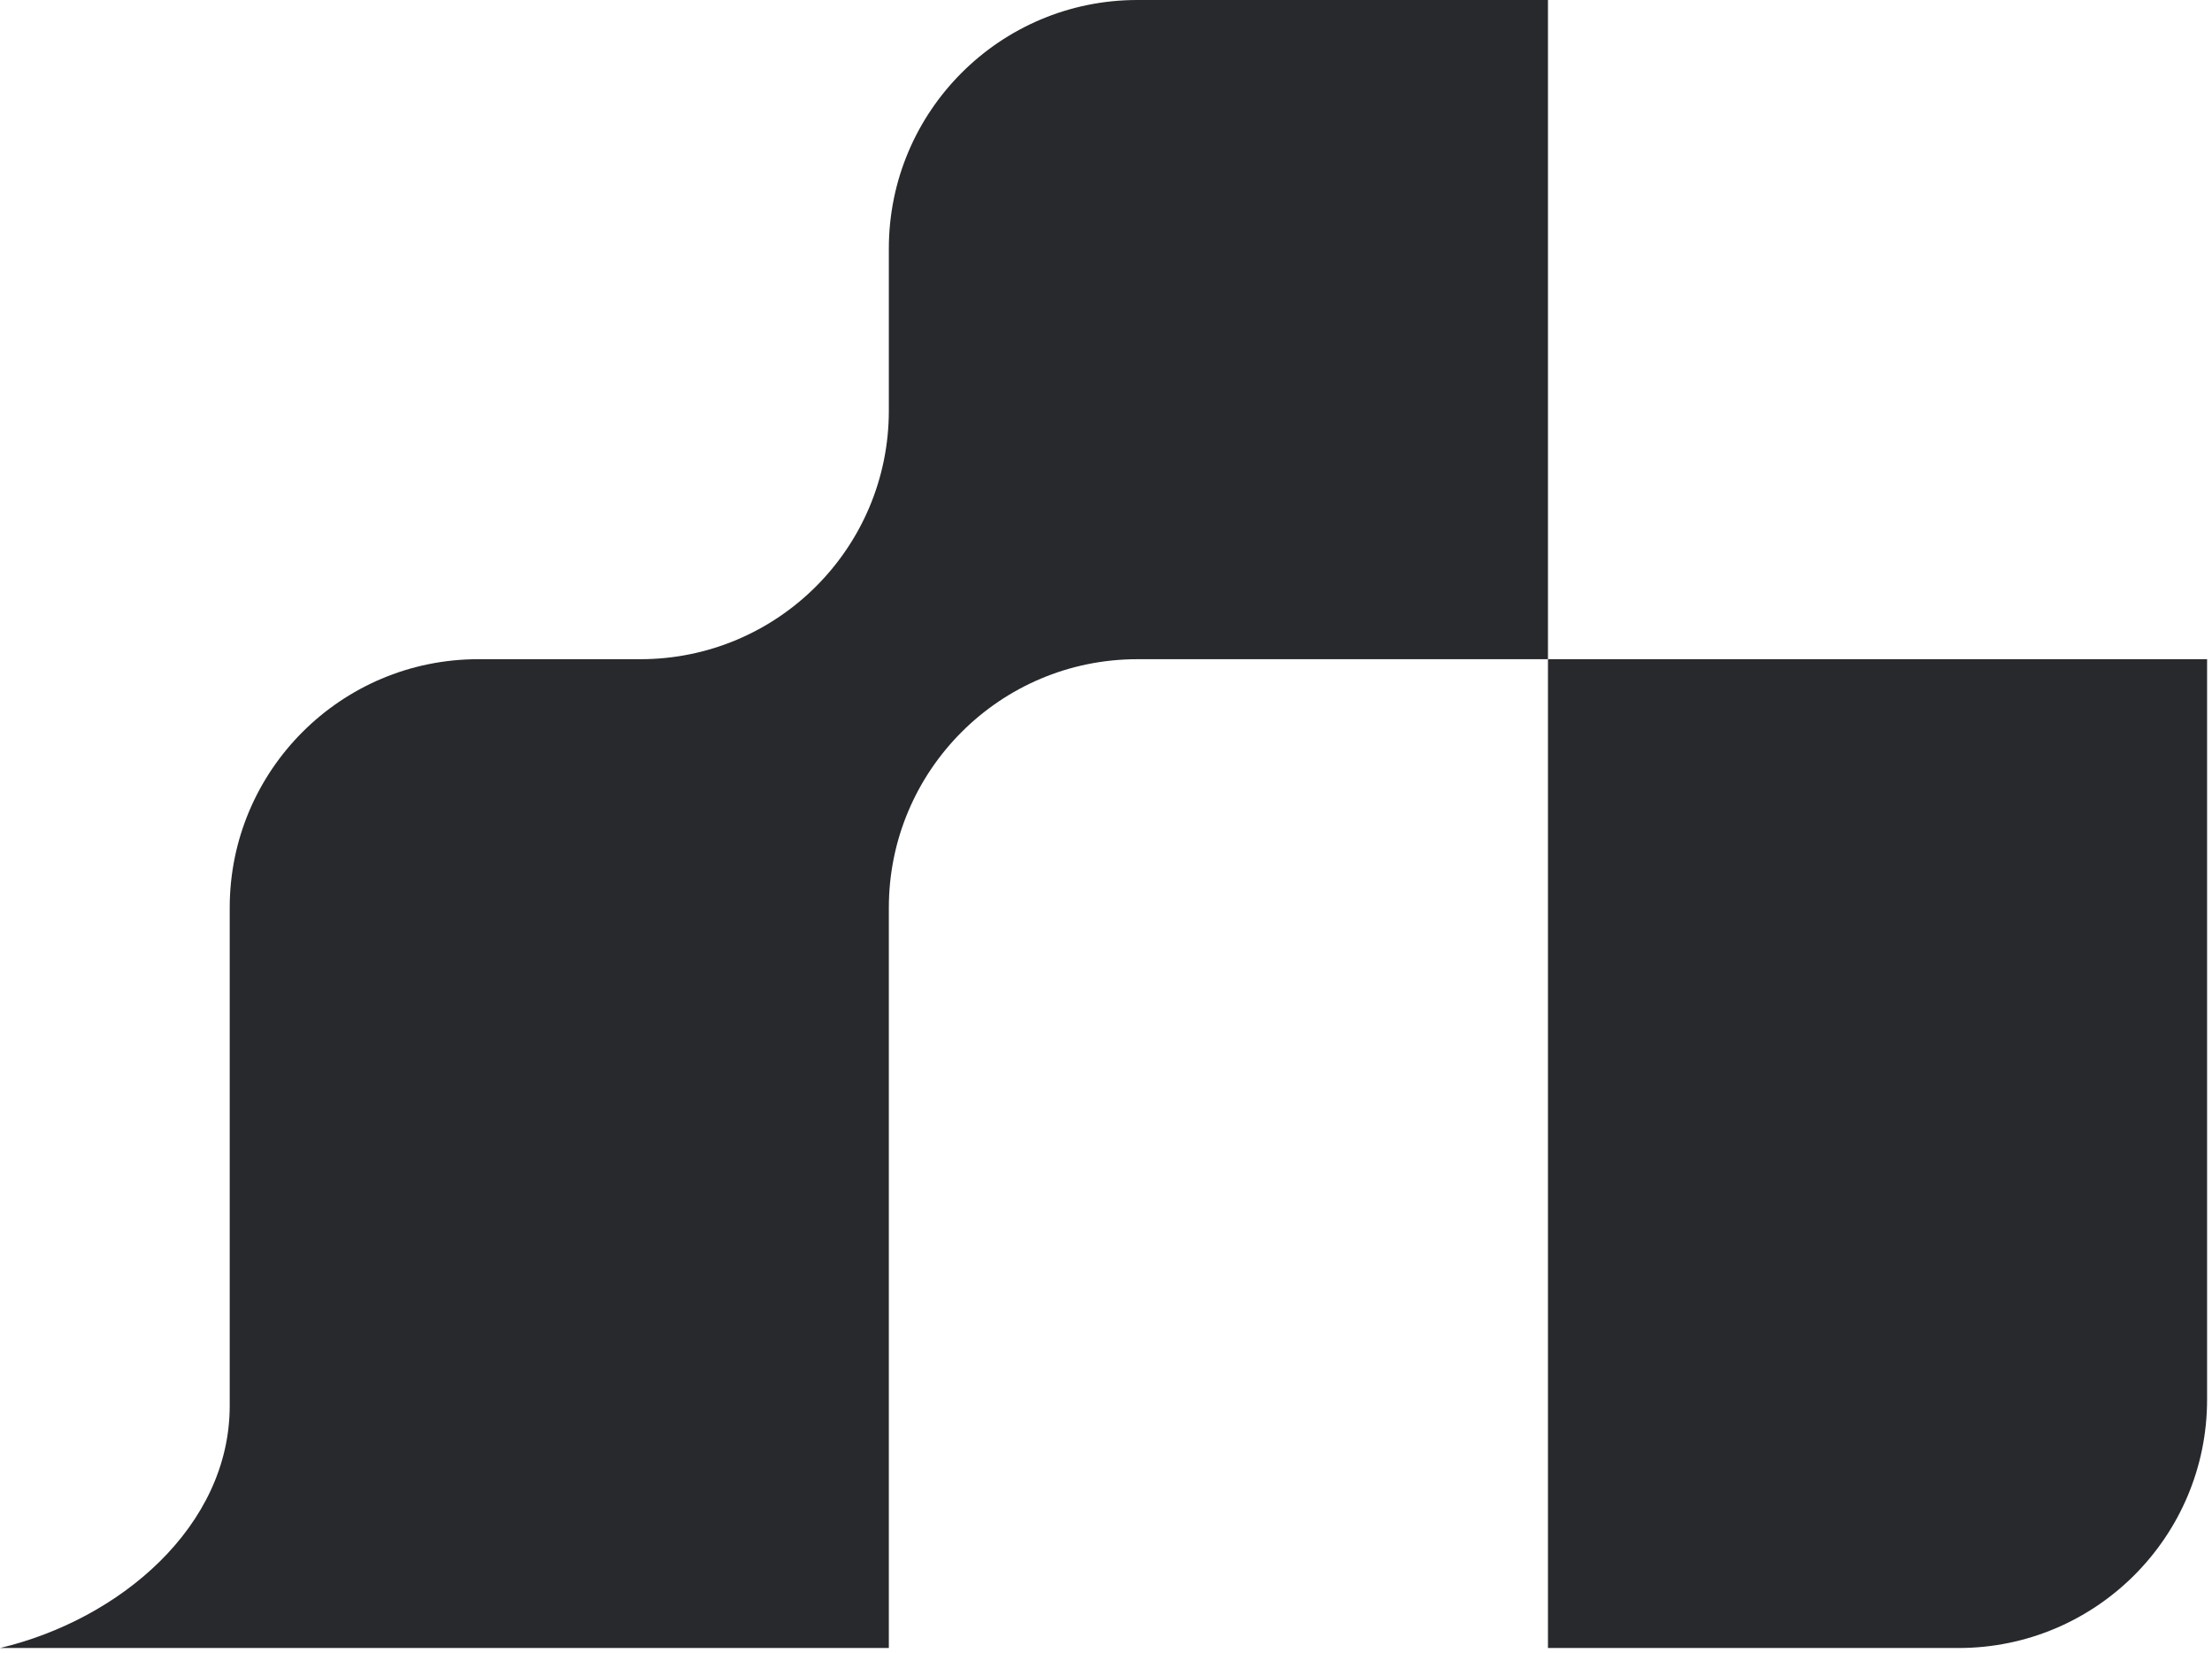 <svg width="356" height="266" viewBox="0 0 356 266" fill="none" xmlns="http://www.w3.org/2000/svg">
<path d="M143.05 40V66.08C143.05 88.17 125.14 106.08 103.05 106.08H76.97C54.88 106.08 36.97 123.99 36.97 146.08V226.23C36.97 245.61 19.31 260.62 0 265.2H143.05V146.08C143.05 123.99 160.96 106.08 183.05 106.08H249.13V0H183.05C160.96 0 143.05 17.91 143.05 40Z" fill="#27292D"/>
<path d="M249.13 265.2H315.21C337.3 265.2 355.21 247.29 355.21 225.2V106.08H249.13V265.2Z" fill="#27292D"/>
</svg>
